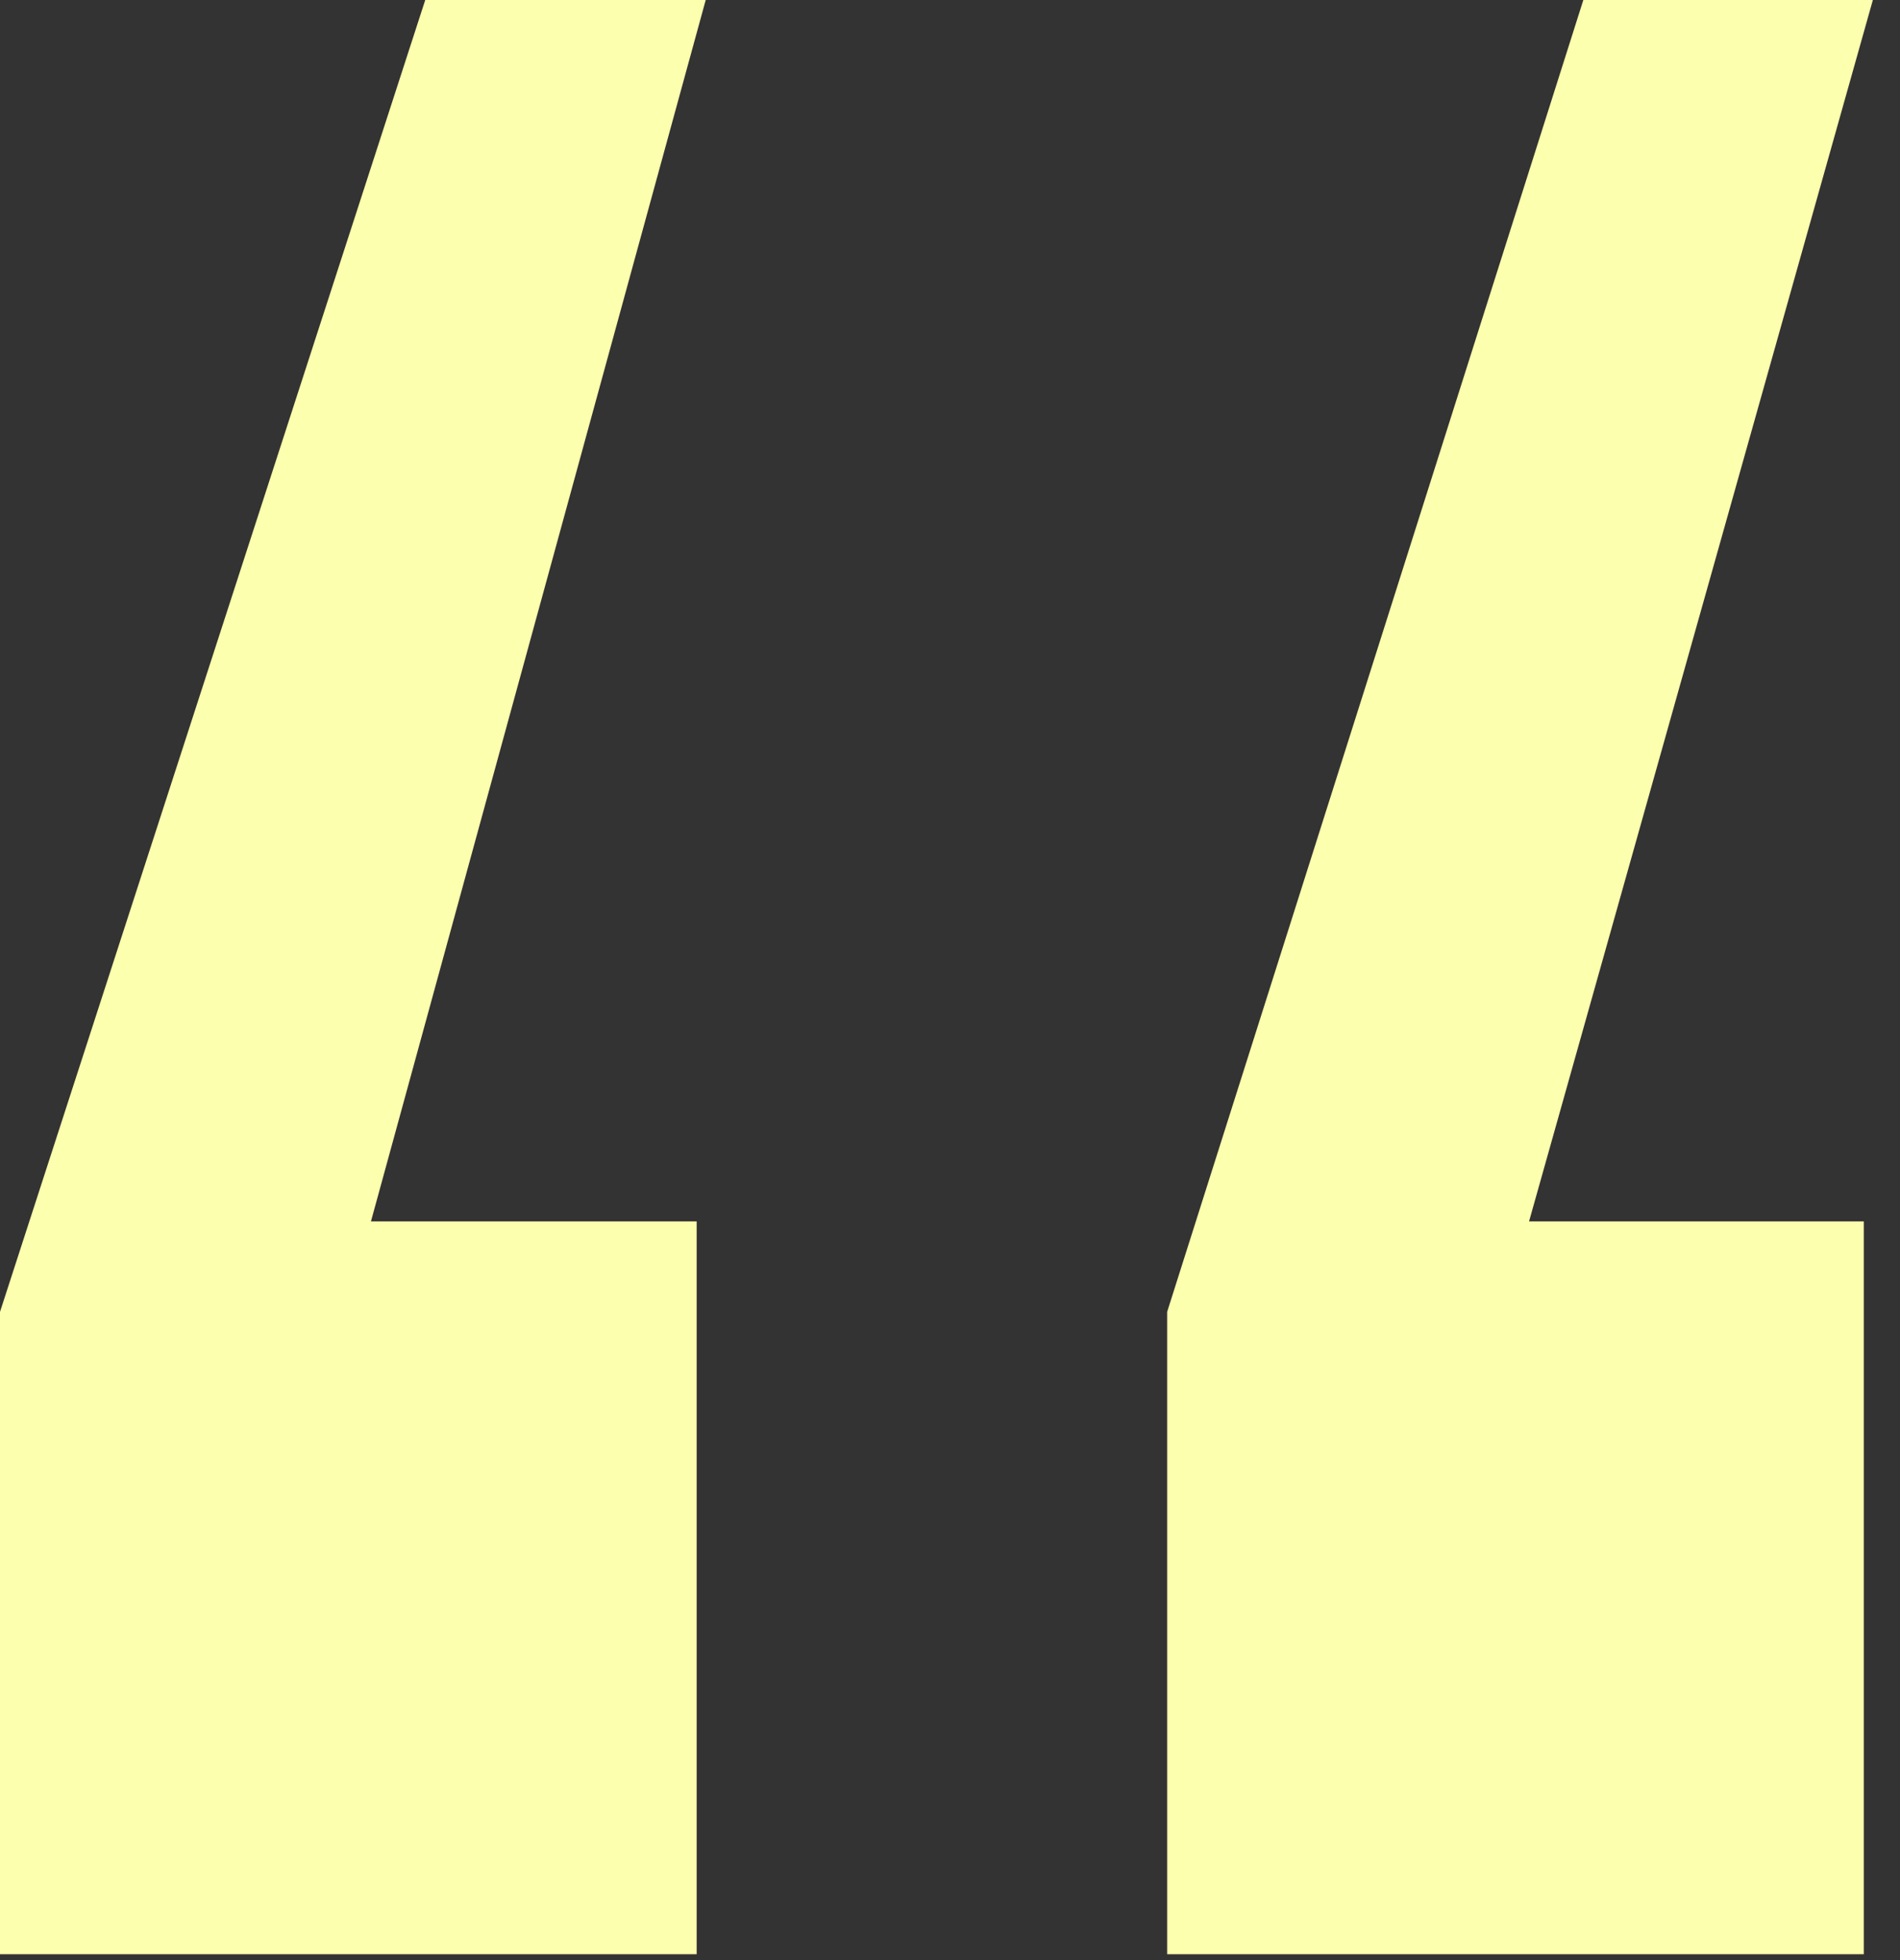 <?xml version="1.0" encoding="utf-8"?>
<svg xmlns="http://www.w3.org/2000/svg" fill="none" height="100%" overflow="visible" preserveAspectRatio="none" style="display: block;" viewBox="0 0 63 65" width="100%">
<rect x="0" y="0" width="63" height="65" fill="#333333" stroke="none"/>
<path d="M23.4 0L12.3 40.5H23.1V64.8H0V43.5L14.1 0H23.4ZM62.1 0L50.7 40.5H61.8V64.8H38.7V43.5L52.5 0H62.1Z" fill="#FCFFAD" id=""/>
</svg>